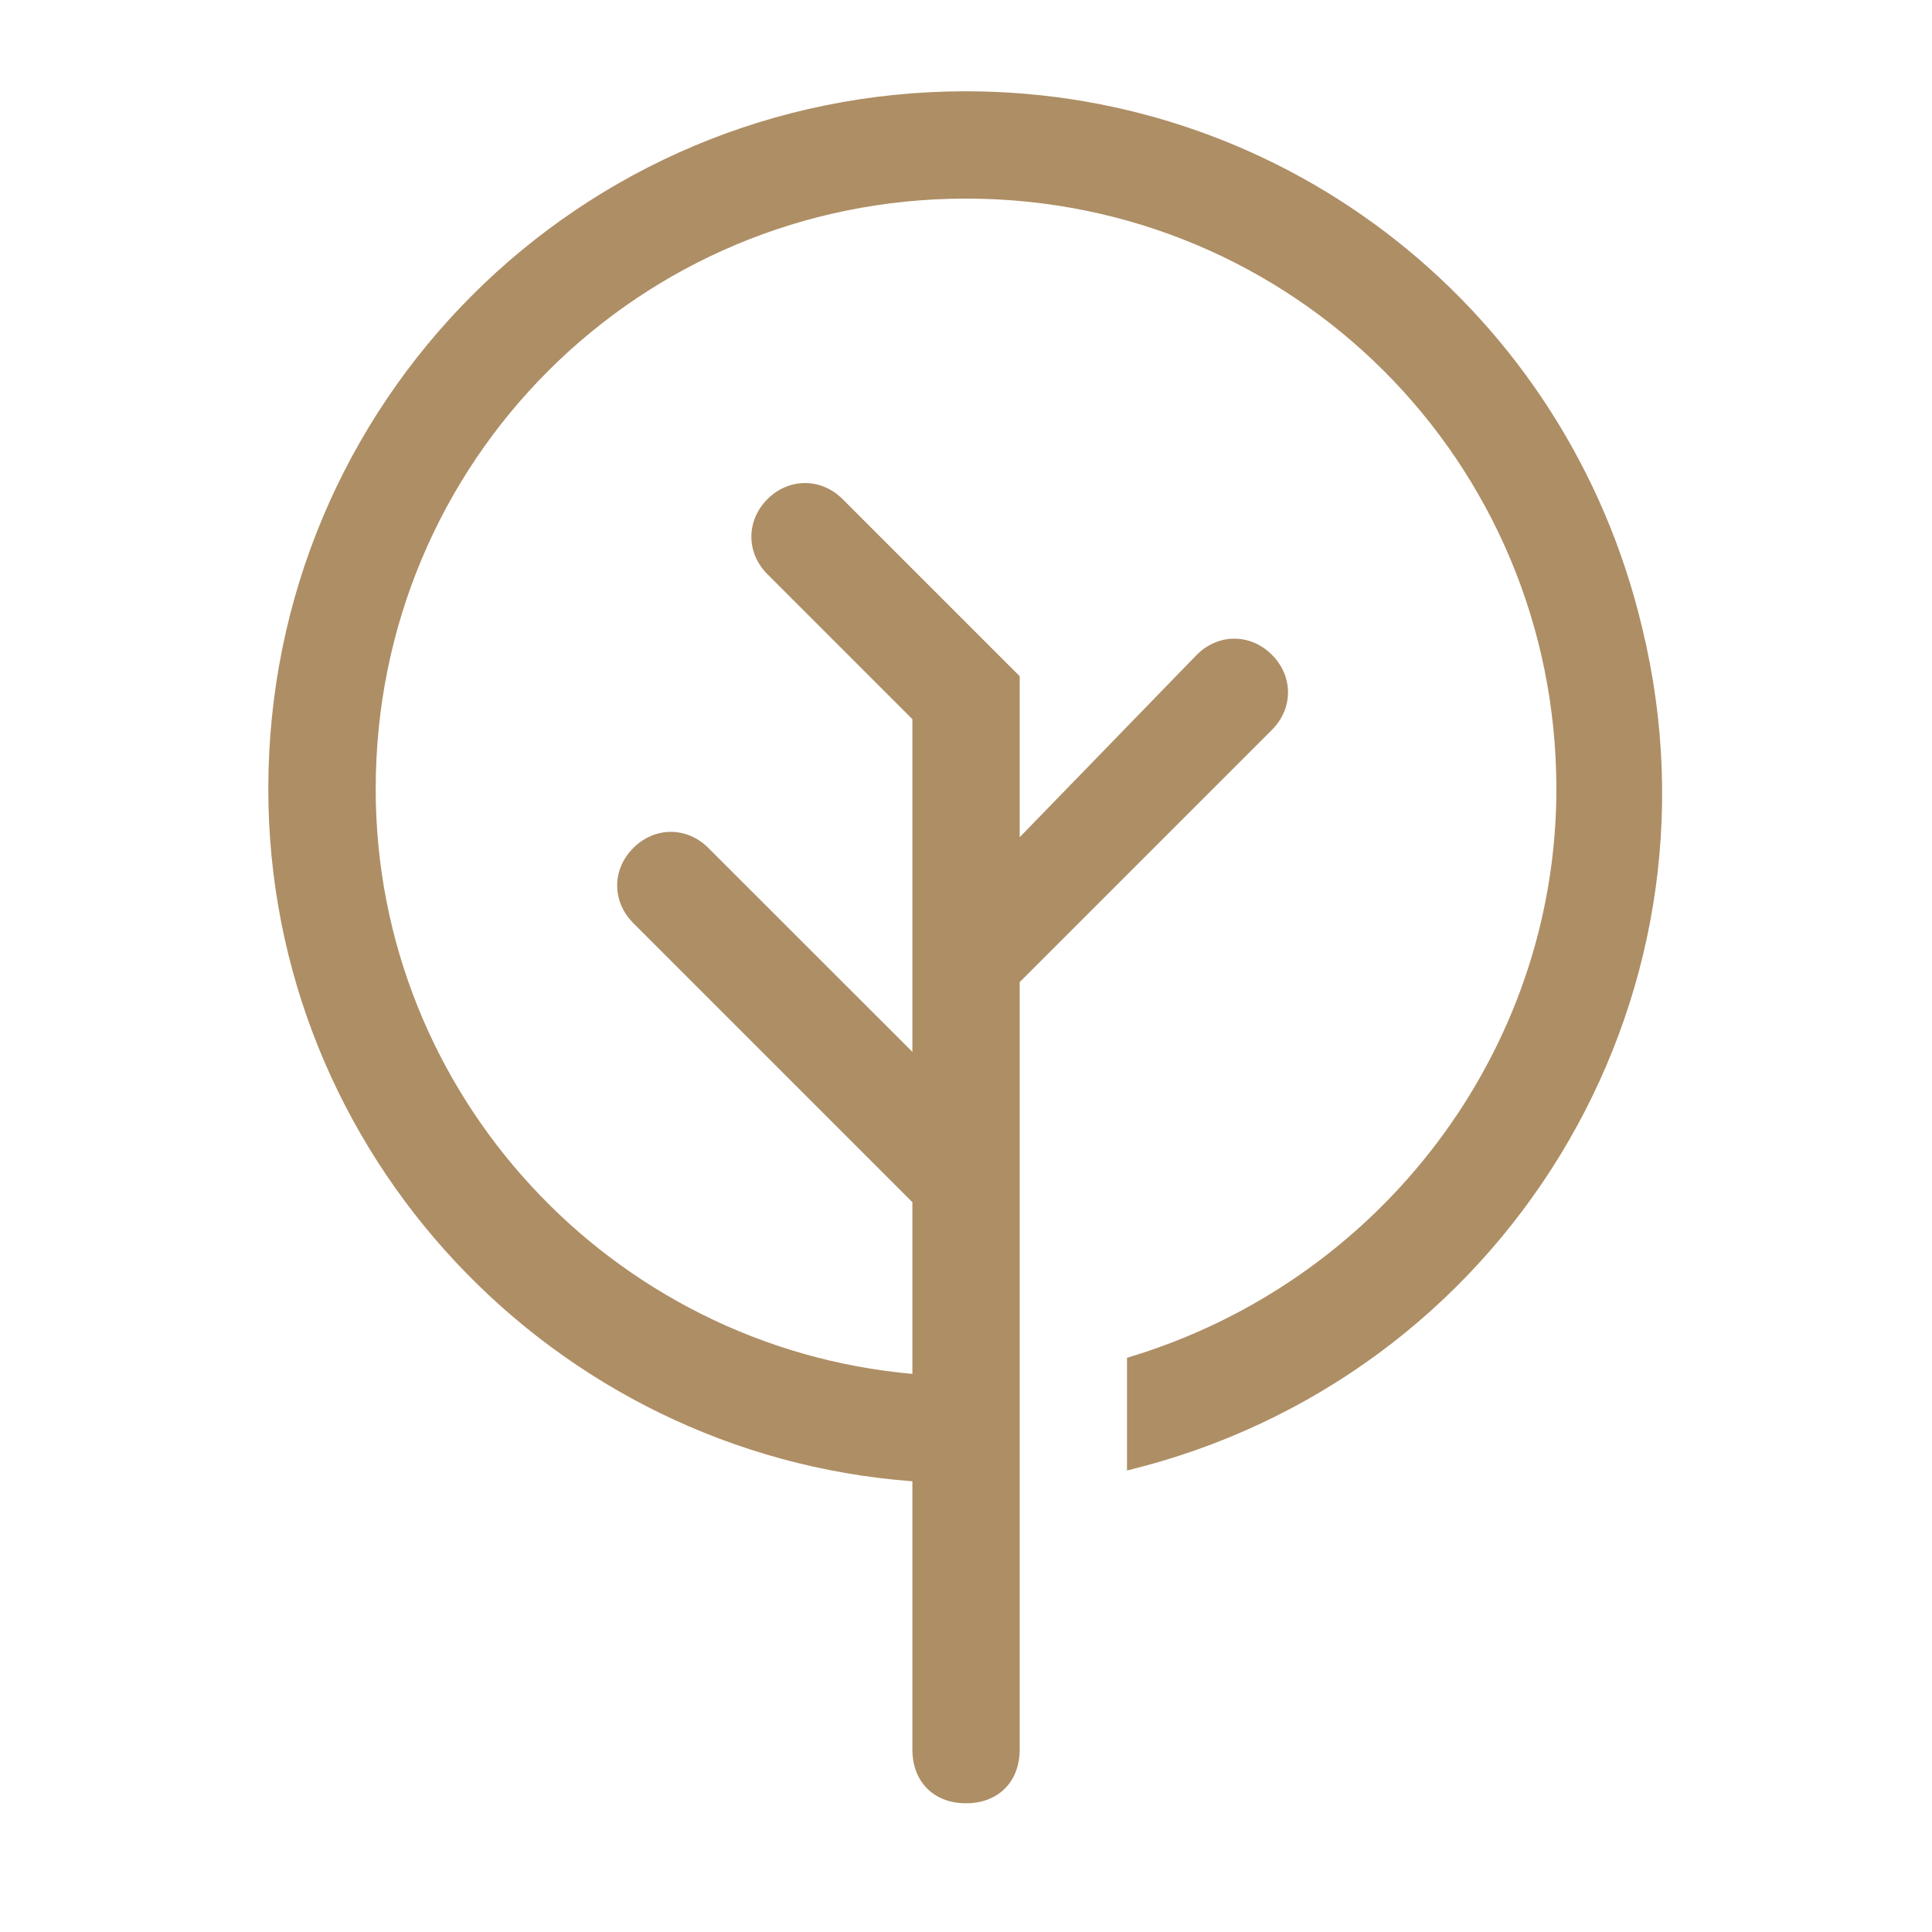 <svg width="24" height="24" viewBox="0 0 24 24" fill="none" xmlns="http://www.w3.org/2000/svg">
<g clip-path="url(#clip0_305_3636)">
<path d="M20.4 7.8C19.467 3.867 16 1.134 12 1.134C7.2 1.134 3.333 5 3.333 9.8C3.333 14.334 6.867 18.067 11.334 18.401V21.734C11.334 22.134 11.6 22.401 12 22.401C12.4 22.401 12.667 22.134 12.667 21.734V12.2L15.8 9.067C16.067 8.8 16.067 8.4 15.8 8.134C15.534 7.867 15.133 7.867 14.867 8.134L12.667 10.4V8.4L10.467 6.2C10.2 5.934 9.8 5.934 9.534 6.2C9.267 6.467 9.267 6.867 9.534 7.134L11.334 8.934V13.067L8.8 10.534C8.534 10.267 8.133 10.267 7.867 10.534C7.6 10.8 7.6 11.2 7.867 11.467L11.334 14.934V17.067C7.6 16.734 4.667 13.601 4.667 9.8C4.667 5.734 7.934 2.467 12 2.467C16.067 2.467 19.334 5.734 19.334 9.8C19.334 13.067 17.134 15.934 14 16.867V18.267C18.667 17.134 21.534 12.467 20.4 7.8Z" fill="#AE8E65"/>
</g>
<defs>
<clipPath id="clip0_305_3636">
<rect width="24" height="24" fill="white"/>
</clipPath>
</defs>
</svg>
